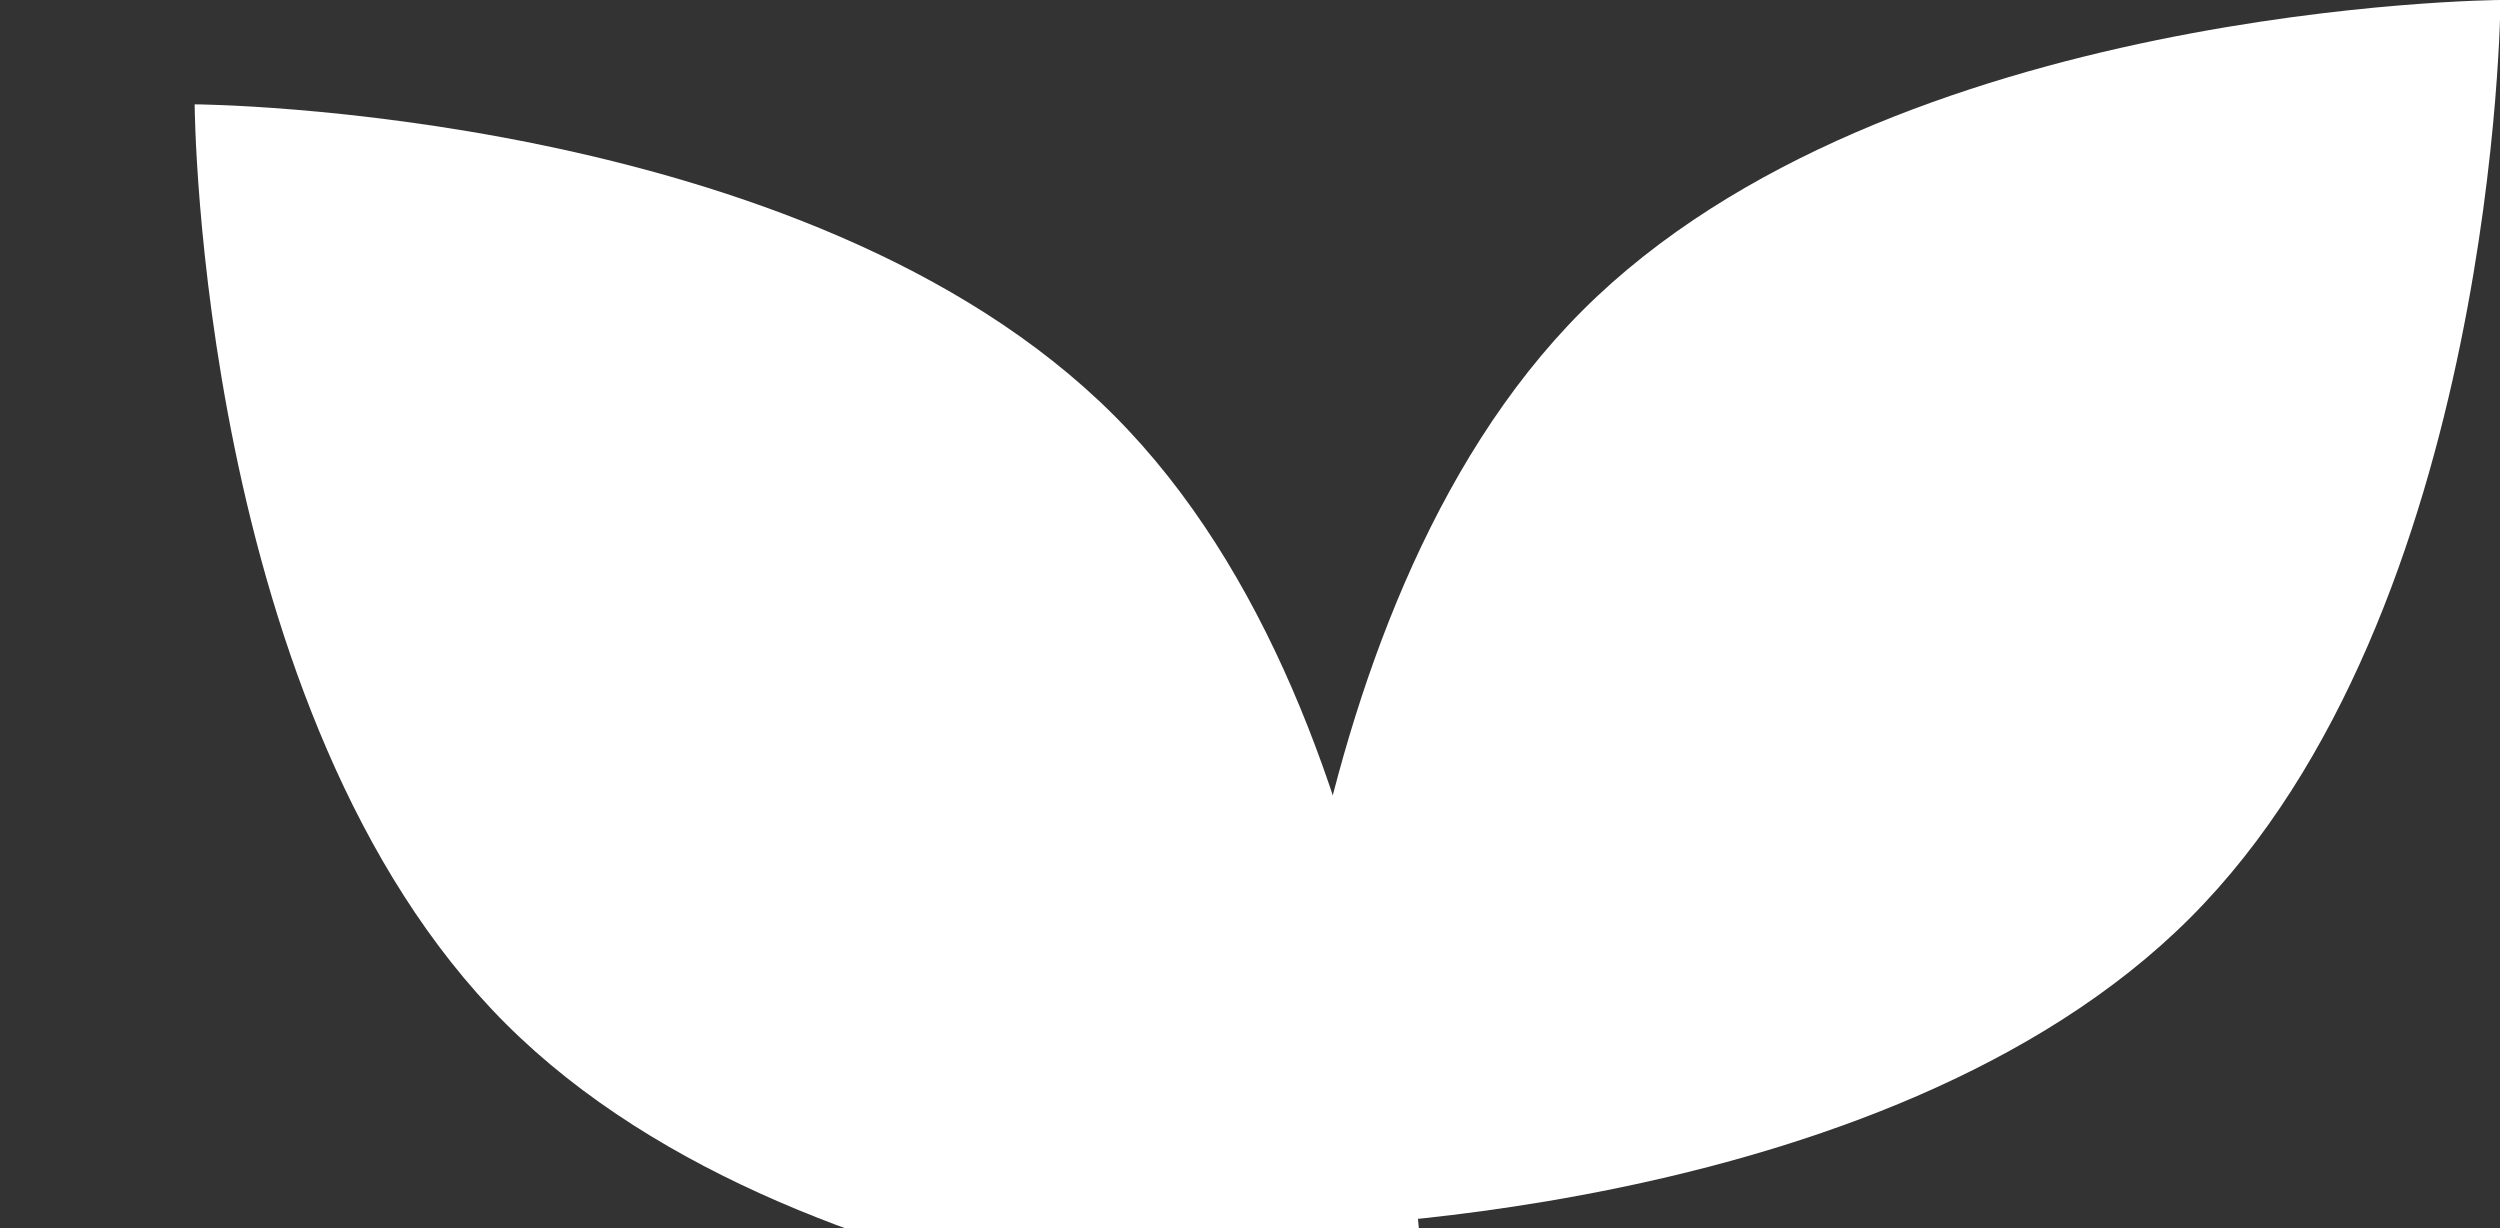 <?xml version="1.0" encoding="UTF-8" standalone="no"?>
<!-- Created with Inkscape (http://www.inkscape.org/) -->

<svg
   width="5mm"
   height="2.457mm"
   viewBox="0 0 5 2.457"
   version="1.1"
   id="svg1"
   xmlns="http://www.w3.org/2000/svg"
   xmlns:svg="http://www.w3.org/2000/svg">
  <rect x="0" y="0" width="5" height="2.457" fill="#333333" stroke="none"/>
  <defs
     id="defs1">
    <clipPath
       clipPathUnits="userSpaceOnUse"
       id="clipPath247">
      <path
         d="M 0,0 H 841.89 V 595.276 H 0 Z"
         transform="translate(-705.268,-218.682)"
         id="path247" />
    </clipPath>
  </defs>
  <g
     id="layer1"
     transform="translate(-102.658,-147.373)">
    <g
       id="g2">
      <g
         id="g246"
         transform="matrix(0.265,0,0,0.265,-144.309,15.14)">
        <path
           id="path246"
           d="m 0,0 c 1.741,-1.741 1.76,-5.204 1.76,-5.204 0,0 -3.463,0.019 -5.204,1.76 -1.741,1.741 -1.76,5.204 -1.76,5.204 0,0 3.463,-0.019 5.204,-1.76"
           style="fill:#FFFFFF;fill-opacity:1;fill-rule:nonzero;stroke:none"
           transform="matrix(1.333,0,0,-1.333,940.357,502.126)"
           clip-path="url(#clipPath247)" />
      </g>
      <path
         id="path248"
         d="m 107.038,149.209 c -0.614,0.614 -1.836,0.621 -1.836,0.621 0,0 0.007,-1.222 0.621,-1.836 0.614,-0.614 1.836,-0.621 1.836,-0.621 0,0 -0.007,1.222 -0.621,1.836"
         style="fill:#FFFFFF;fill-opacity:1;fill-rule:nonzero;stroke:none;stroke-width:0.353" />
    </g>
  </g>
</svg>
